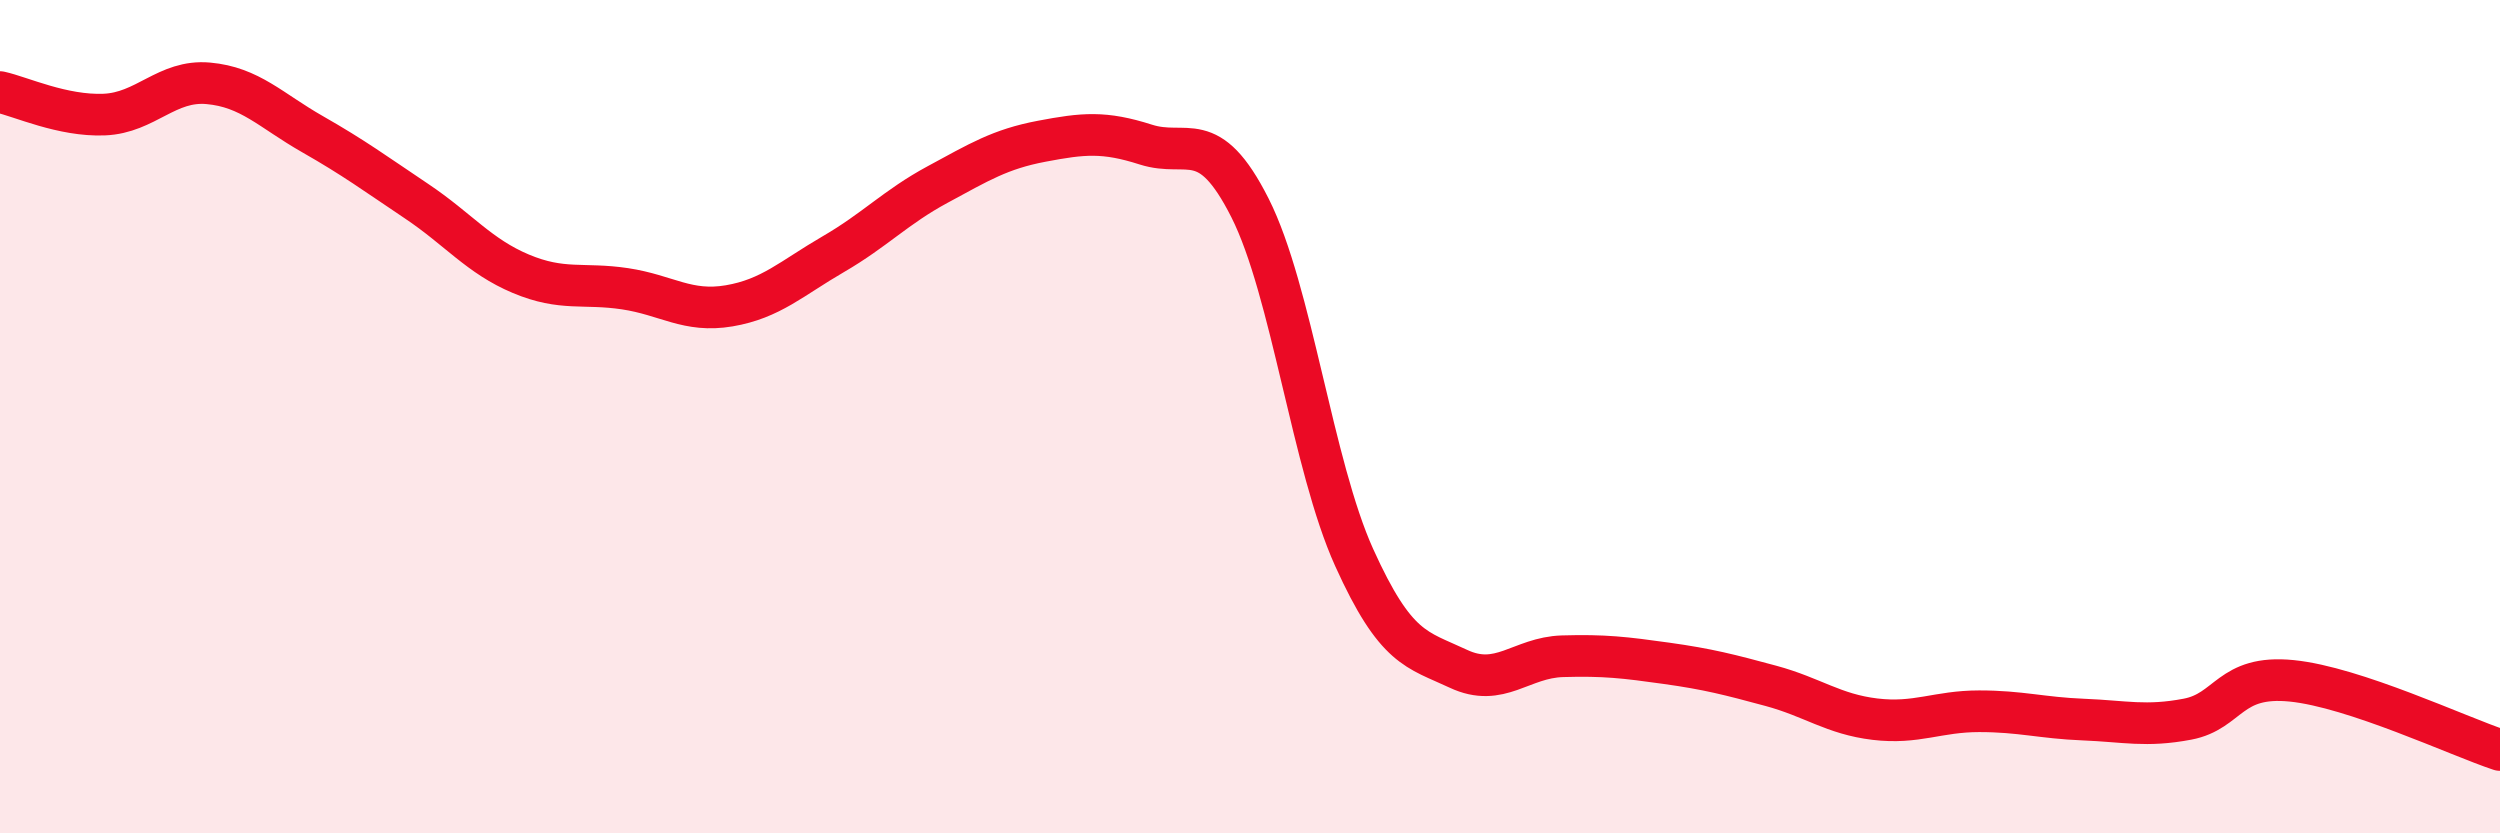 
    <svg width="60" height="20" viewBox="0 0 60 20" xmlns="http://www.w3.org/2000/svg">
      <path
        d="M 0,2.21 C 0.5,2.32 1.5,2.79 2.5,2.75 C 3.5,2.71 4,1.91 5,2 C 6,2.09 6.5,2.65 7.5,3.22 C 8.5,3.79 9,4.16 10,4.83 C 11,5.5 11.5,6.15 12.5,6.57 C 13.5,6.99 14,6.78 15,6.93 C 16,7.08 16.5,7.51 17.5,7.34 C 18.5,7.17 19,6.68 20,6.1 C 21,5.52 21.5,4.97 22.5,4.43 C 23.5,3.89 24,3.58 25,3.39 C 26,3.2 26.5,3.15 27.5,3.47 C 28.5,3.79 29,3.01 30,4.99 C 31,6.97 31.5,11.17 32.5,13.38 C 33.5,15.59 34,15.58 35,16.05 C 36,16.52 36.5,15.78 37.5,15.75 C 38.5,15.72 39,15.78 40,15.92 C 41,16.06 41.5,16.19 42.5,16.46 C 43.5,16.73 44,17.14 45,17.26 C 46,17.38 46.5,17.07 47.5,17.07 C 48.5,17.07 49,17.23 50,17.27 C 51,17.31 51.5,17.45 52.5,17.26 C 53.5,17.07 53.5,16.19 55,16.34 C 56.5,16.49 59,17.67 60,18L60 20L0 20Z"
        fill="#EB0A25"
        opacity="0.1"
        stroke-linecap="round"
        stroke-linejoin="round"
      />
      <path
        d="M 0,2.21 C 0.5,2.32 1.5,2.79 2.5,2.75 C 3.5,2.71 4,1.91 5,2 C 6,2.09 6.5,2.65 7.5,3.22 C 8.5,3.79 9,4.16 10,4.83 C 11,5.5 11.5,6.15 12.5,6.57 C 13.5,6.99 14,6.78 15,6.93 C 16,7.08 16.5,7.51 17.5,7.34 C 18.5,7.17 19,6.68 20,6.1 C 21,5.52 21.5,4.97 22.5,4.43 C 23.5,3.89 24,3.58 25,3.39 C 26,3.2 26.5,3.15 27.5,3.47 C 28.5,3.79 29,3.01 30,4.99 C 31,6.97 31.5,11.17 32.5,13.38 C 33.5,15.59 34,15.58 35,16.05 C 36,16.52 36.5,15.78 37.5,15.75 C 38.5,15.72 39,15.78 40,15.92 C 41,16.06 41.5,16.19 42.5,16.46 C 43.5,16.73 44,17.14 45,17.26 C 46,17.38 46.5,17.07 47.5,17.07 C 48.5,17.07 49,17.23 50,17.27 C 51,17.31 51.5,17.45 52.5,17.26 C 53.5,17.07 53.5,16.19 55,16.34 C 56.5,16.49 59,17.67 60,18"
        stroke="#EB0A25"
        stroke-width="1"
        fill="none"
        stroke-linecap="round"
        stroke-linejoin="round"
      />
    </svg>
  